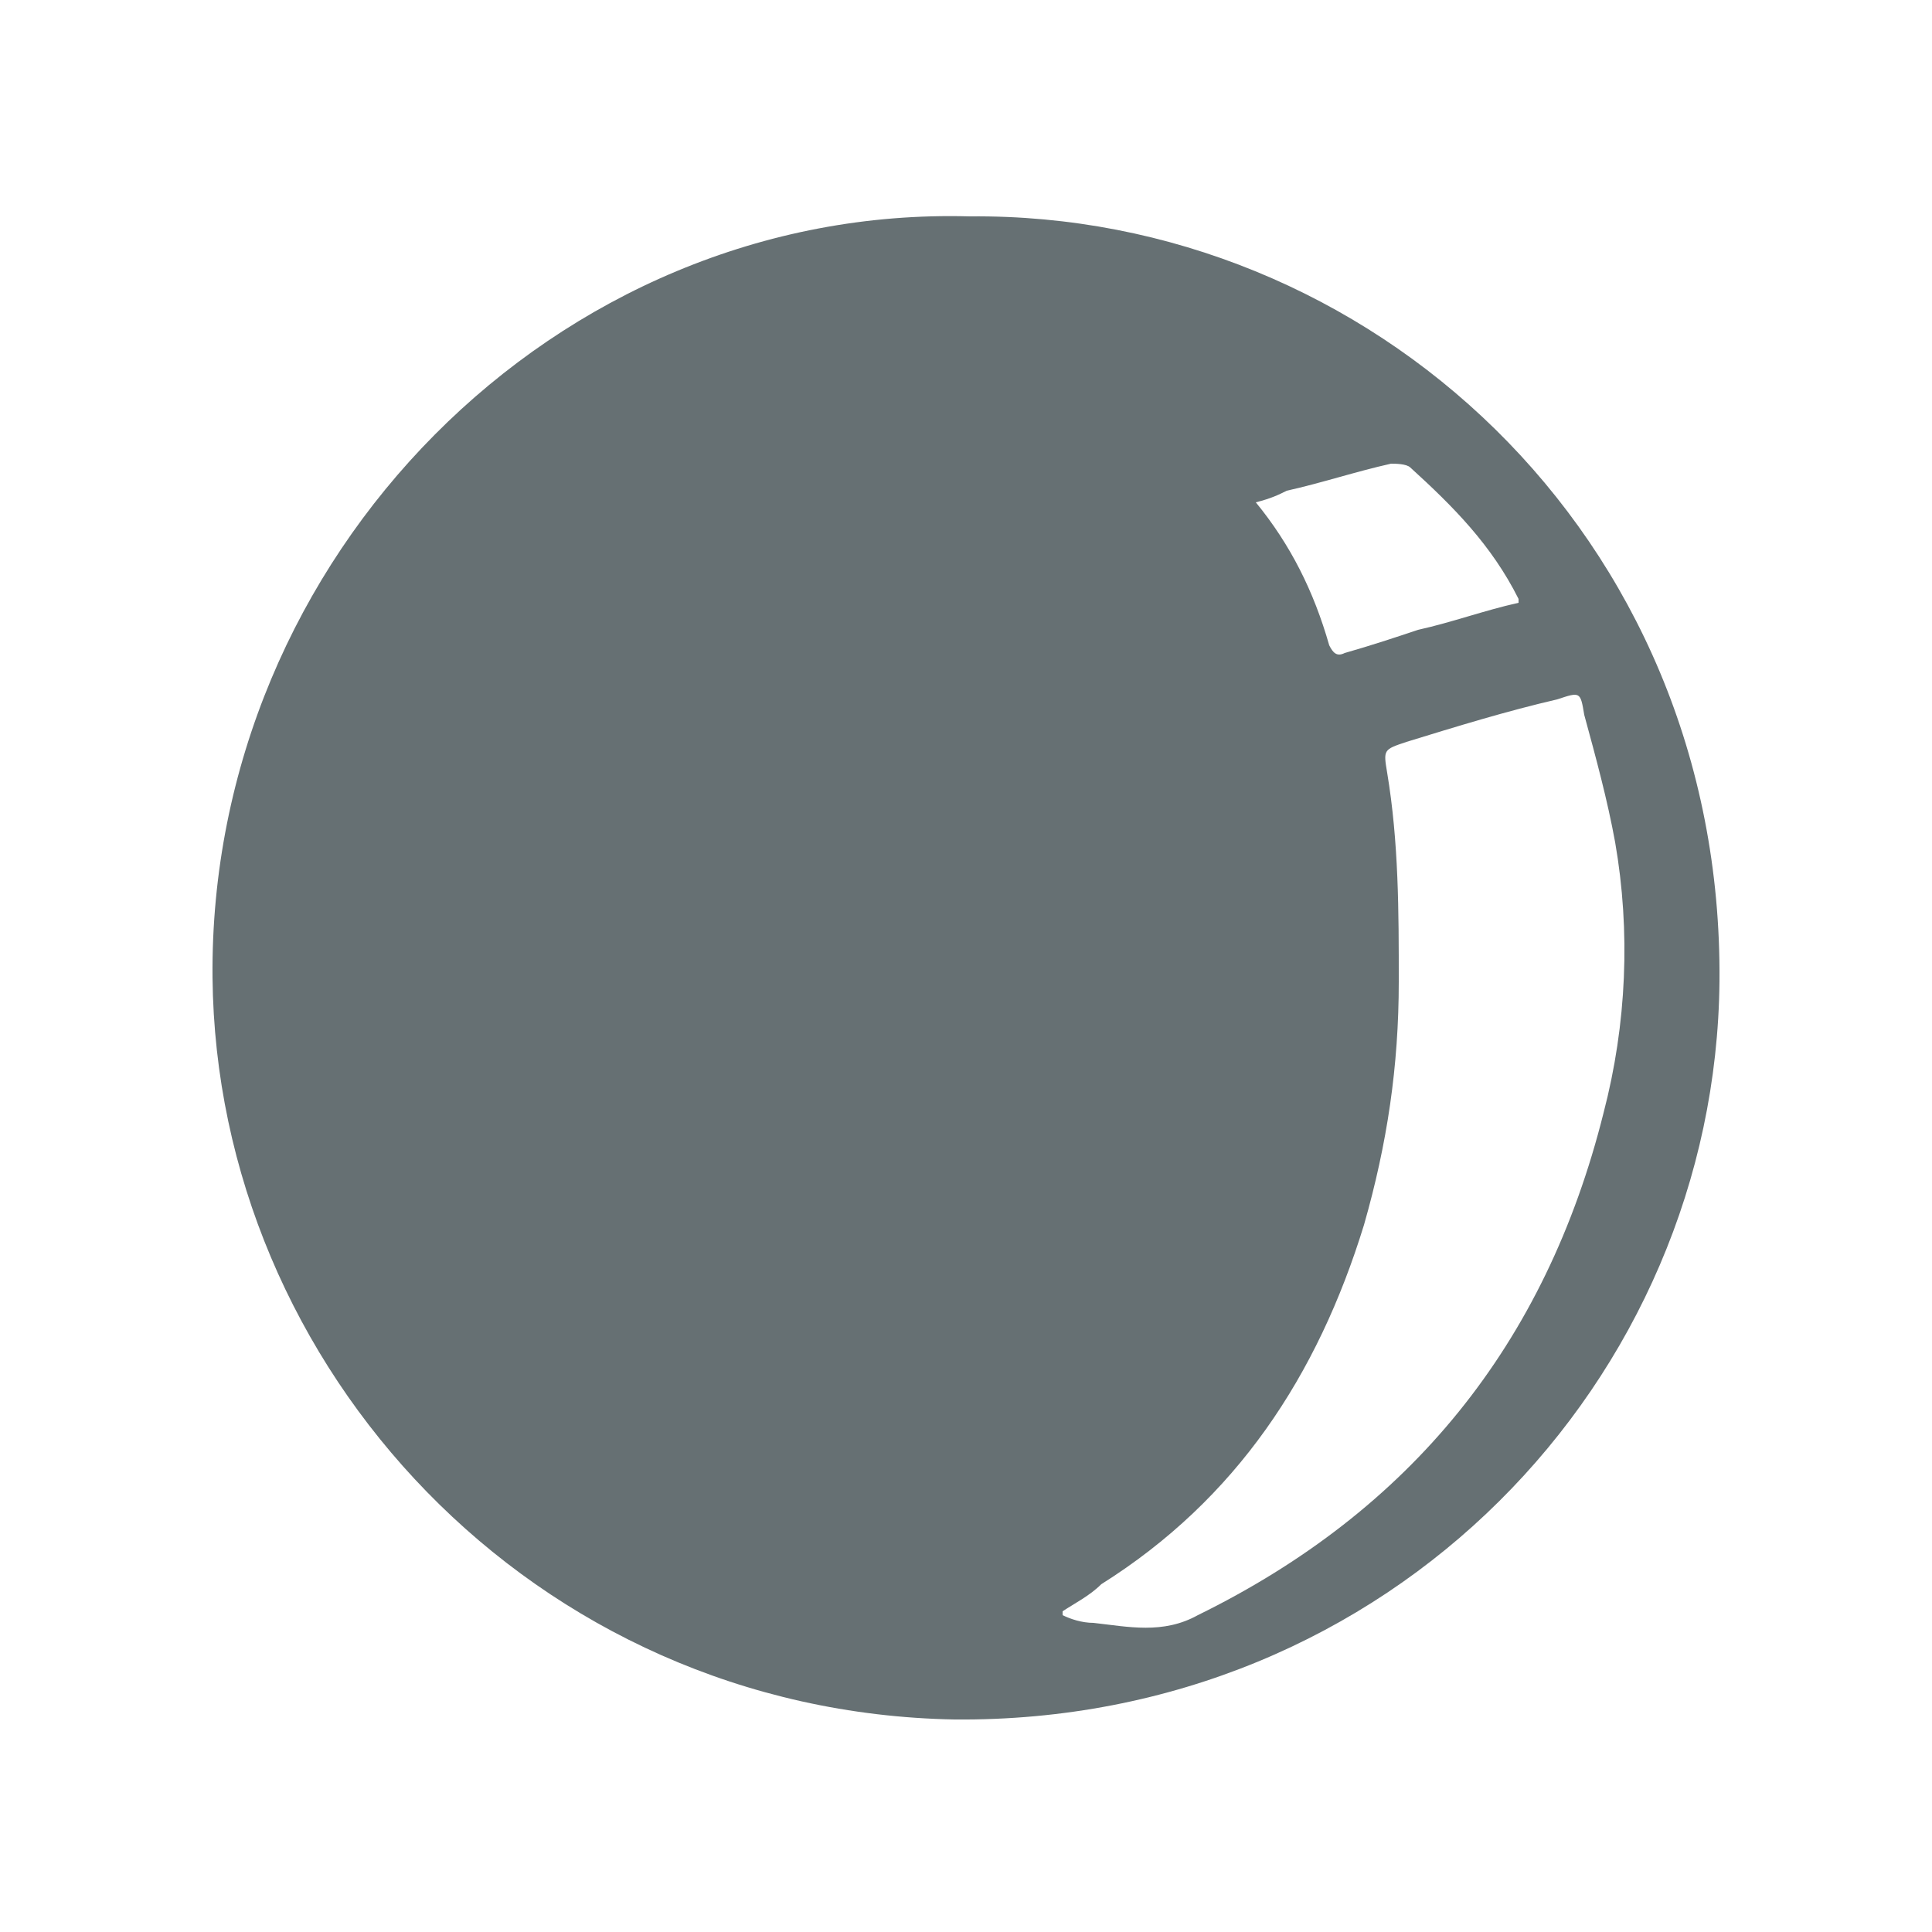 <?xml version="1.0" encoding="utf-8"?>
<!-- Generator: $$$/GeneralStr/196=Adobe Illustrator 27.6.0, SVG Export Plug-In . SVG Version: 6.00 Build 0)  -->
<svg version="1.1" id="Livello_1" xmlns="http://www.w3.org/2000/svg" xmlns:xlink="http://www.w3.org/1999/xlink" x="0px" y="0px"
	 viewBox="0 0 50 50" style="enable-background:new 0 0 50 50;" xml:space="preserve">
<style type="text/css">
	.st0{fill:#667073;}
</style>
<path class="st0" d="M25.1,5.6C14.4,5.3,5.4,14.4,5.5,25.3c0.1,10.1,8.3,19,19.2,19.2c11.3,0.1,19.7-8.8,19.8-19.1
	C44.6,13.8,35.4,5.5,25.1,5.6z M33.3,12.7c0.9-0.2,1.8-0.5,2.7-0.7c0.1,0,0.4,0,0.5,0.1c1.1,1,2.1,2,2.8,3.4c0,0,0,0.1,0,0.1
	c-0.9,0.2-1.7,0.5-2.6,0.7c-0.6,0.2-1.2,0.4-1.9,0.6c-0.2,0.1-0.3,0-0.4-0.2c-0.4-1.4-1-2.6-1.9-3.7C32.9,12.9,33.1,12.8,33.3,12.7z
	 M31,41.8c-0.9,0.5-1.8,0.3-2.7,0.2c-0.3,0-0.6-0.1-0.8-0.2c0,0,0-0.1,0-0.1c0.3-0.2,0.7-0.4,1-0.7c3.5-2.2,5.6-5.4,6.8-9.3
	c0.6-2.1,0.9-4.1,0.9-6.3c0-1.8,0-3.6-0.3-5.4c-0.1-0.6-0.1-0.6,0.5-0.8c1.3-0.4,2.6-0.8,3.9-1.1c0.6-0.2,0.6-0.2,0.7,0.4
	c0.3,1.1,0.6,2.2,0.8,3.3c0.4,2.3,0.3,4.7-0.3,7C40,34.8,36.5,39.1,31,41.8z"/>
</svg>
